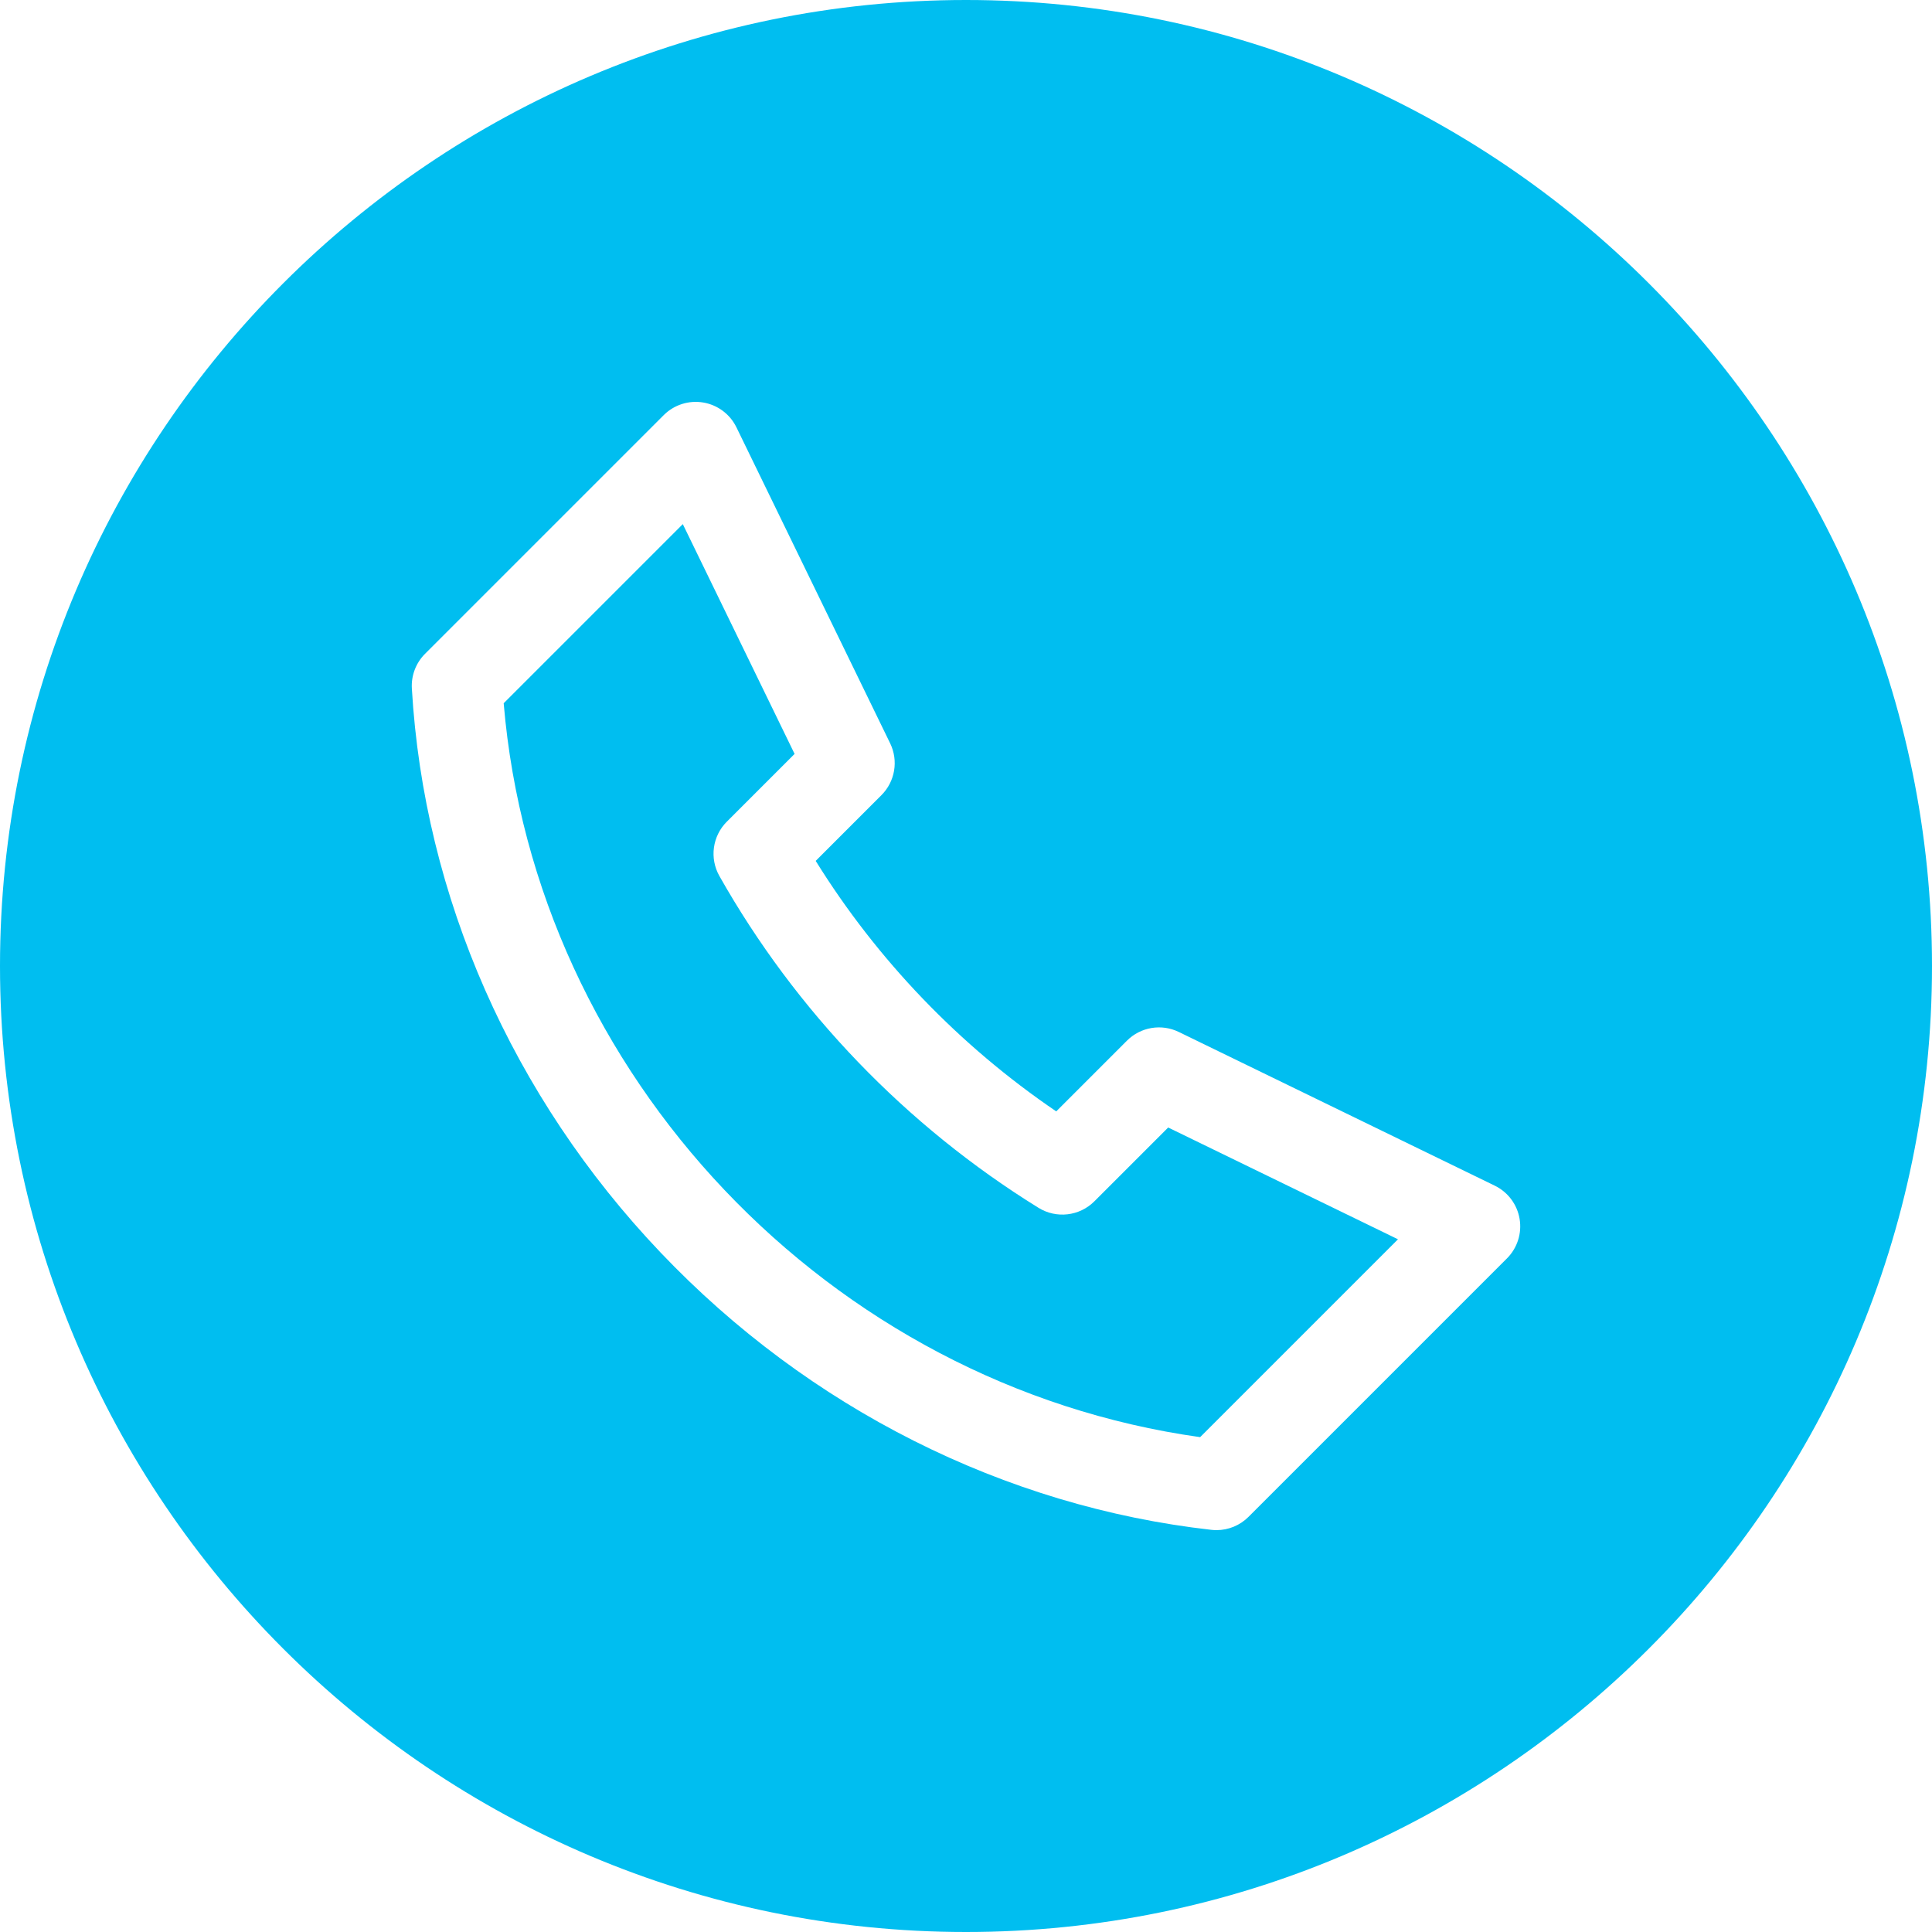 <?xml version="1.0" encoding="UTF-8"?> <!-- icon666.com - MILLIONS vector ICONS FREE --> <svg xmlns="http://www.w3.org/2000/svg" xmlns:xlink="http://www.w3.org/1999/xlink" id="Layer_1" viewBox="0 0 512 512"> <linearGradient id="SVGID_1_" gradientUnits="userSpaceOnUse" x1="256" x2="256" y1="0" y2="512"> <stop offset="0" stop-color="#01f1fe"></stop> <stop offset="1" stop-color="#4fadfe"></stop> </linearGradient> <path d="m309.581 298.801 60.901 29.626-52.434 52.433c-98.251-13.775-176.279-95.968-184.567-194.496l47.469-47.468 29.626 60.9-17.967 17.966c-3.812 3.812-4.614 9.696-1.962 14.389 20.239 35.821 49.484 66.228 84.571 87.934 4.733 2.931 10.861 2.218 14.799-1.72zm202.419-42.801c0 141.159-114.841 256-256 256s-256-114.841-256-256 114.84-256 256-256 256 114.841 256 256zm-109.29 67.017c-.642-3.827-3.095-7.107-6.585-8.805l-83.735-40.733c-4.6-2.237-10.115-1.313-13.734 2.306l-18.743 18.744c-25.637-17.422-47.435-40.12-63.746-66.383l17.426-17.425c3.618-3.618 4.544-9.133 2.306-13.734l-40.733-83.734c-1.697-3.49-4.978-5.943-8.805-6.585-3.825-.642-7.729.605-10.472 3.349l-63.25 63.249c-2.422 2.422-3.693 5.764-3.494 9.184 3.211 55.118 26.628 108.214 65.938 149.504 39.231 41.209 91.066 67.302 145.956 73.473.448.051.896.075 1.342.075 3.164 0 6.222-1.252 8.484-3.515l68.498-68.497c2.743-2.746 3.99-6.647 3.347-10.473z" fill="url(#SVGID_1_)" style="fill: rgb(0, 190, 240);"></path> </svg> 